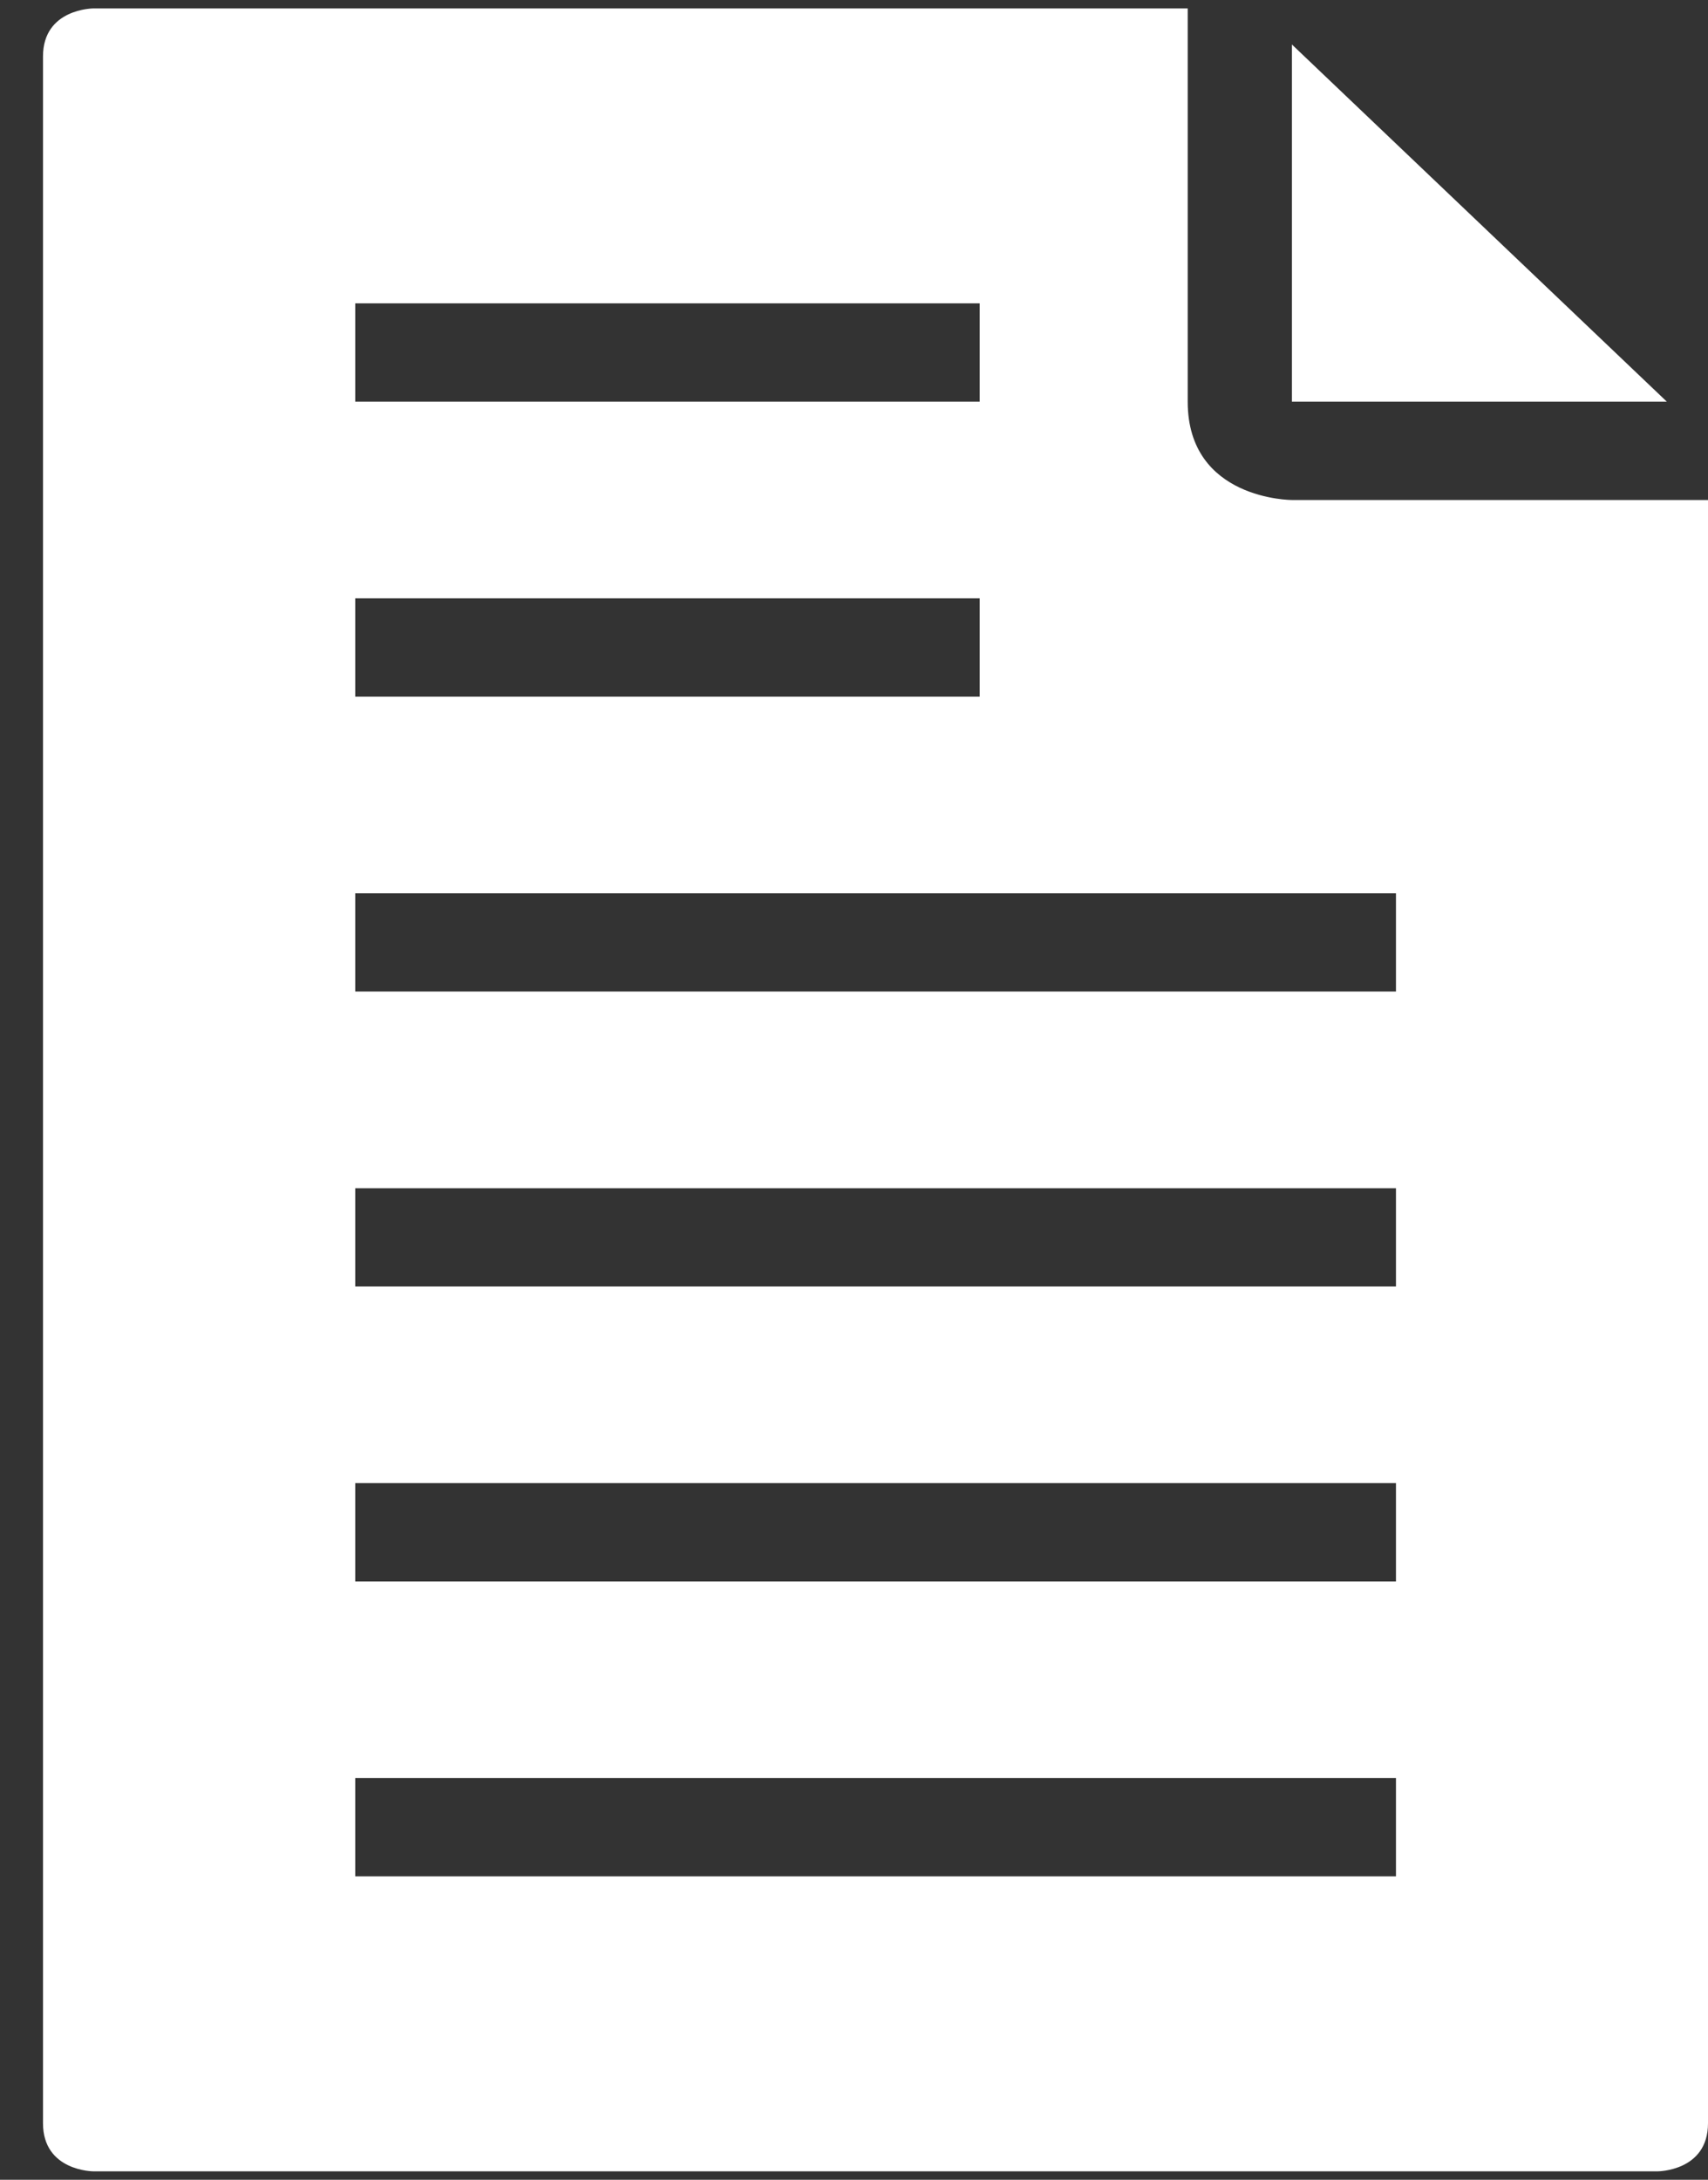 <?xml version="1.0" encoding="UTF-8"?> <svg xmlns="http://www.w3.org/2000/svg" width="29" height="37" viewBox="0 0 29 37" fill="none"><rect x="0" y="0" width="29" height="37" fill="#333333" stroke="none"/><path d="M1.587 0.143C1.587 0.143 0.73 0.143 0.73 0.959V36.039C0.73 36.857 1.587 36.857 1.587 36.857H28.144C28.144 36.857 29 36.857 29 36.041V8.487H21.933C21.933 8.487 20.166 8.487 20.166 6.818V0.143H1.587ZM6.032 5.149H16.634V6.818H6.032V5.149ZM6.032 10.156H16.634V11.824H6.032V10.156ZM23.702 31.85H6.032V30.181H23.702V31.85ZM23.702 26.844H6.032V25.175H23.702V26.844ZM23.702 21.837H6.032V20.169H23.702V21.837ZM23.702 15.162V16.831H6.032V15.162H23.702Z" fill="white"></path><path d="M21.935 6.818H28.301L21.935 0.755V6.818Z" fill="white"></path></svg> 